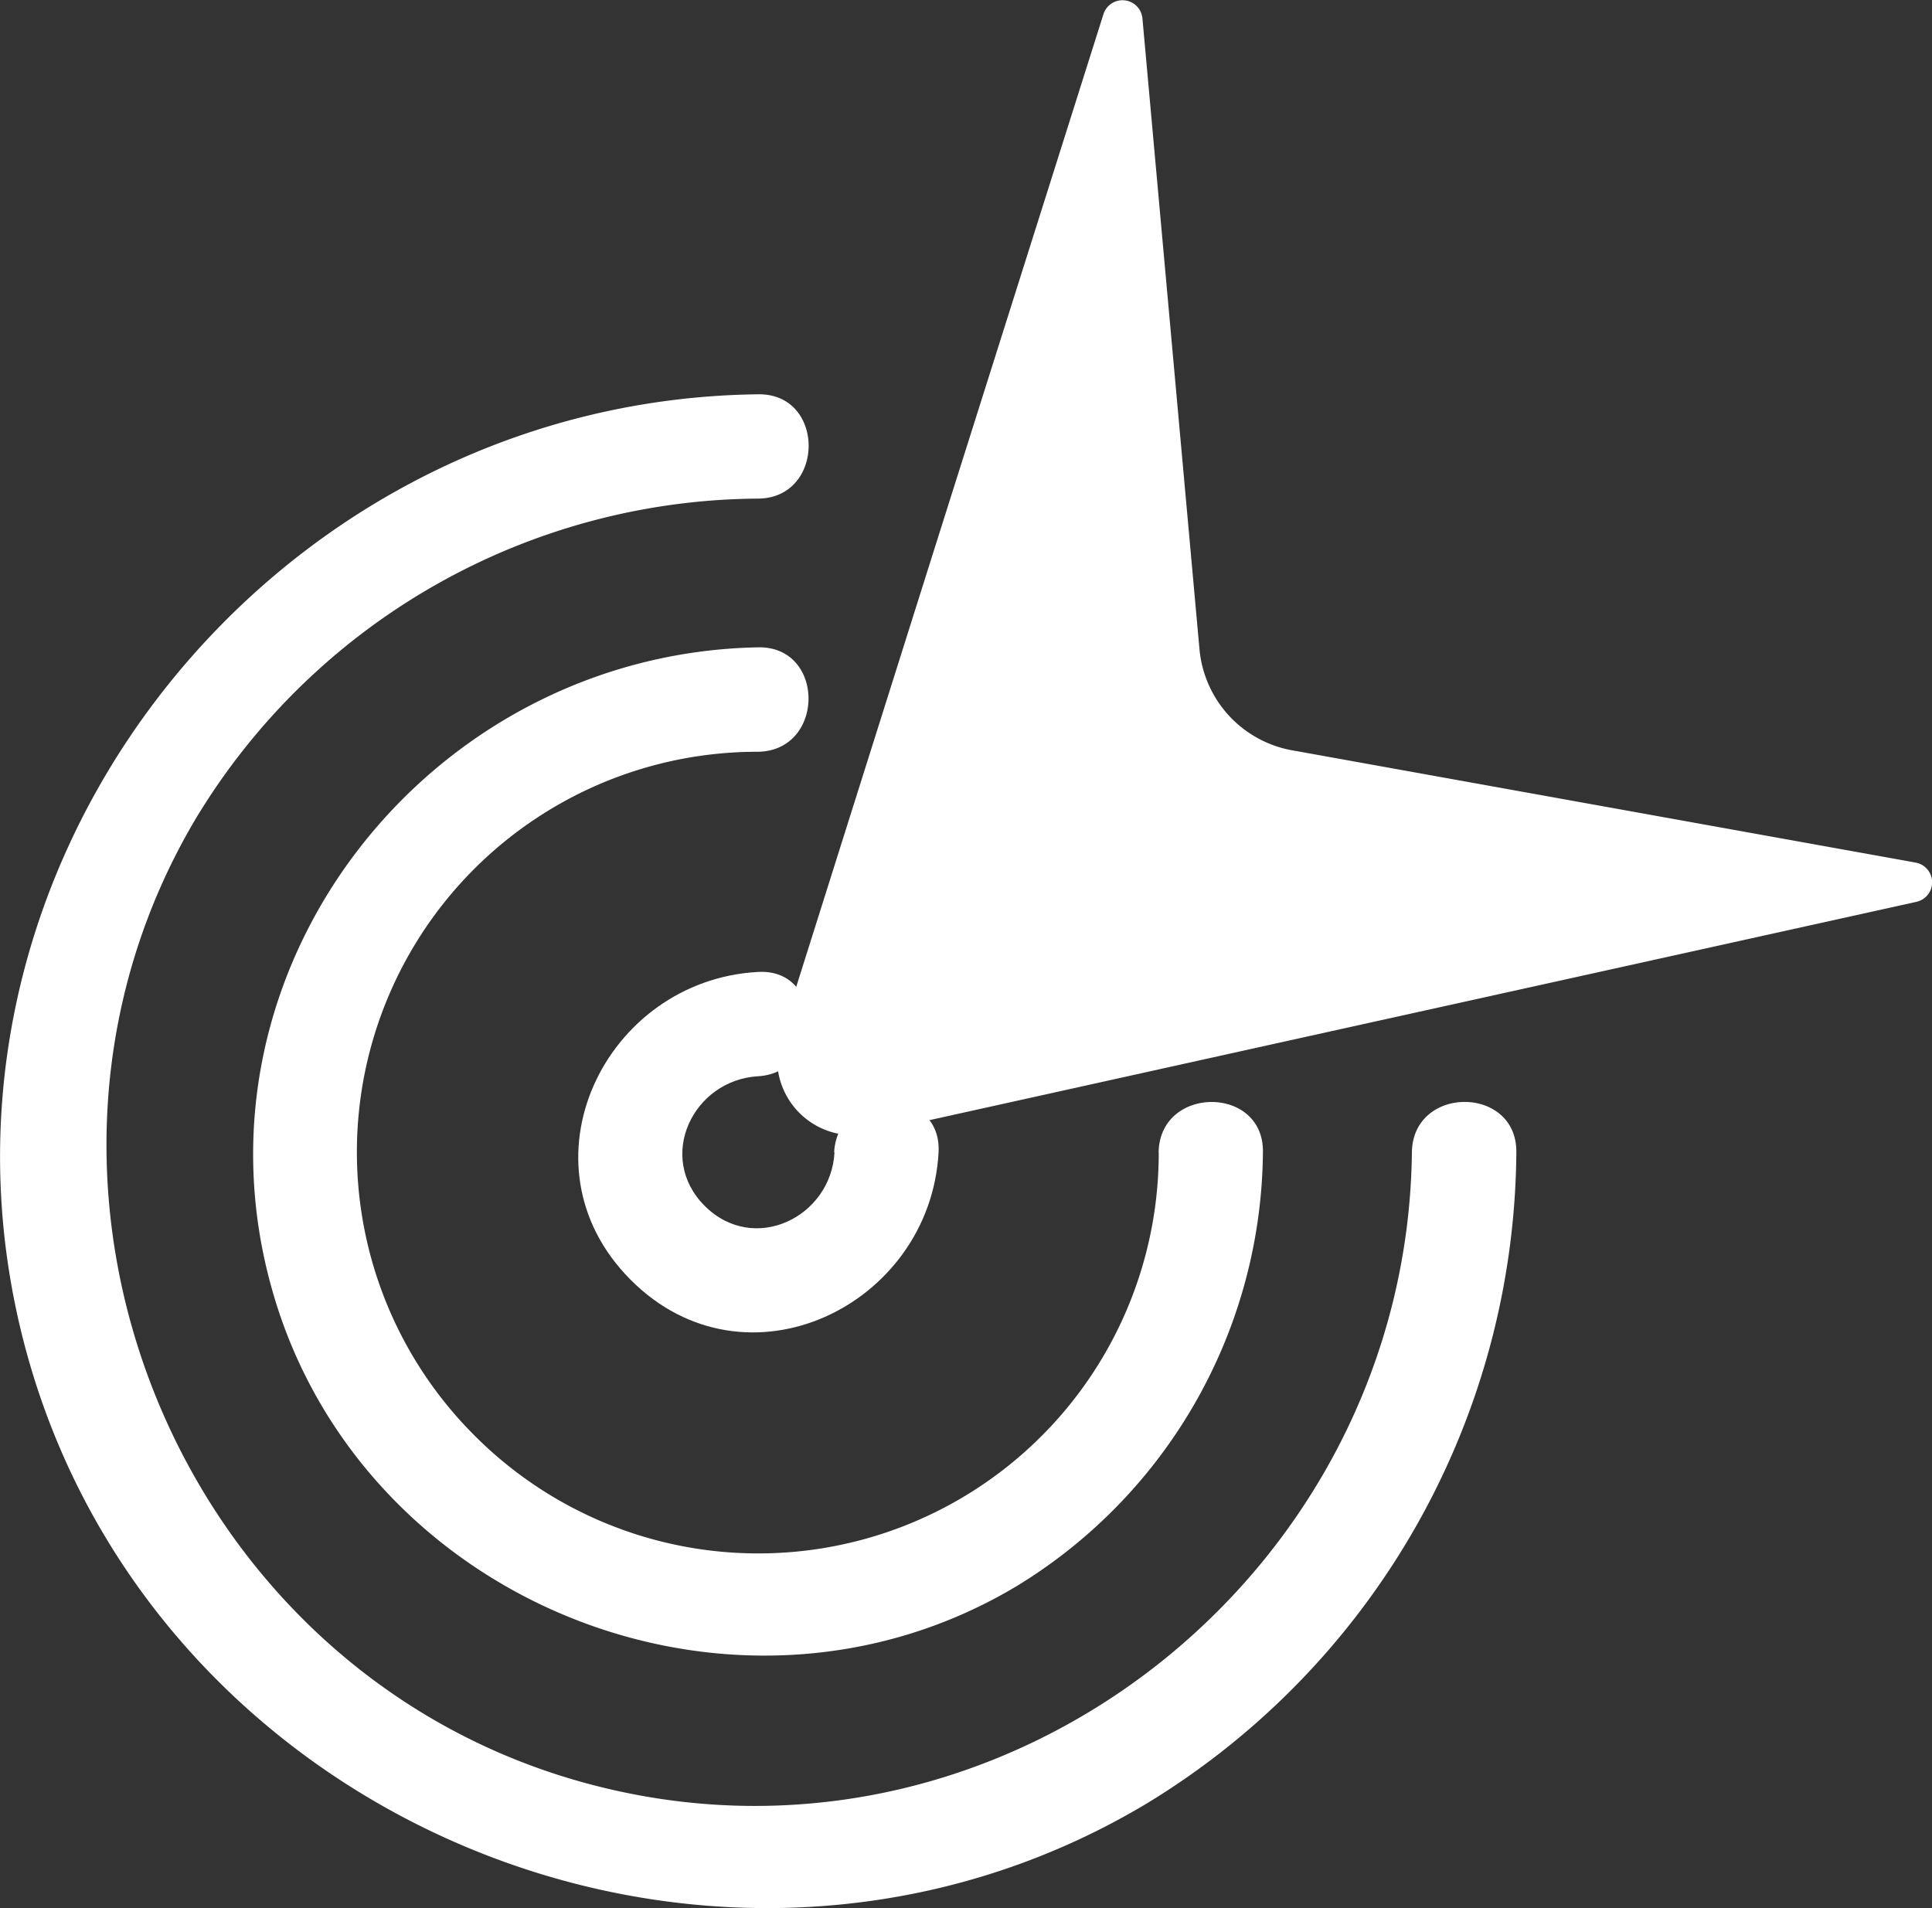 <svg xmlns="http://www.w3.org/2000/svg" viewBox="0 0 157.43 155.49"><rect x="0" y="0" width="157.43" height="155.49" fill="#333333" stroke="none"/><defs><style>.cls-1{fill:#fff;}</style></defs><title>Recurso 9</title><g id="Capa_2" data-name="Capa 2"><g id="Contenido"><path class="cls-1" d="M115.05,93.9c-.41,34.68-33.87,60.75-67.65,51.31C14.15,135.93-1.68,96.29,16,66.63a53.89,53.89,0,0,1,45.79-26c5.46-.06,5.48-8.57,0-8.5C21.39,32.6-9,71.92,2.44,111.18c11.12,38.09,56.73,56.2,90.89,35.85A62.62,62.62,0,0,0,123.56,93.9c.06-5.47-8.44-5.48-8.51,0Z"/><path class="cls-1" d="M94.42,93.9A32.63,32.63,0,0,1,38.69,117,32.62,32.62,0,0,1,61.78,61.26c5.46-.1,5.48-8.61,0-8.51-26.75.49-47,26.11-39.62,52.3,7.19,25.62,37.91,37.9,60.75,24.16a41.81,41.81,0,0,0,20-35.31c.1-5.47-8.4-5.47-8.5,0Z"/><path class="cls-1" d="M68,93.9c-.28,5.29-6.57,8.36-10.57,4.37S56.48,88,61.78,87.7s5.47-8.8,0-8.5C49.27,79.87,42,94.87,51.39,104.29S75.8,106.41,76.48,93.9c.29-5.47-8.21-5.45-8.51,0Z"/><path class="cls-1" d="M105.28,61.14l50.81,9.15a1.63,1.63,0,0,1,.06,3.2L112.23,83.2,70.85,92.36a6.2,6.2,0,0,1-7.24-7.92L76.37,44,89.92,1.14a1.63,1.63,0,0,1,3.17.34L97.74,52.9A9.22,9.22,0,0,0,105.28,61.14Z"/></g></g></svg>